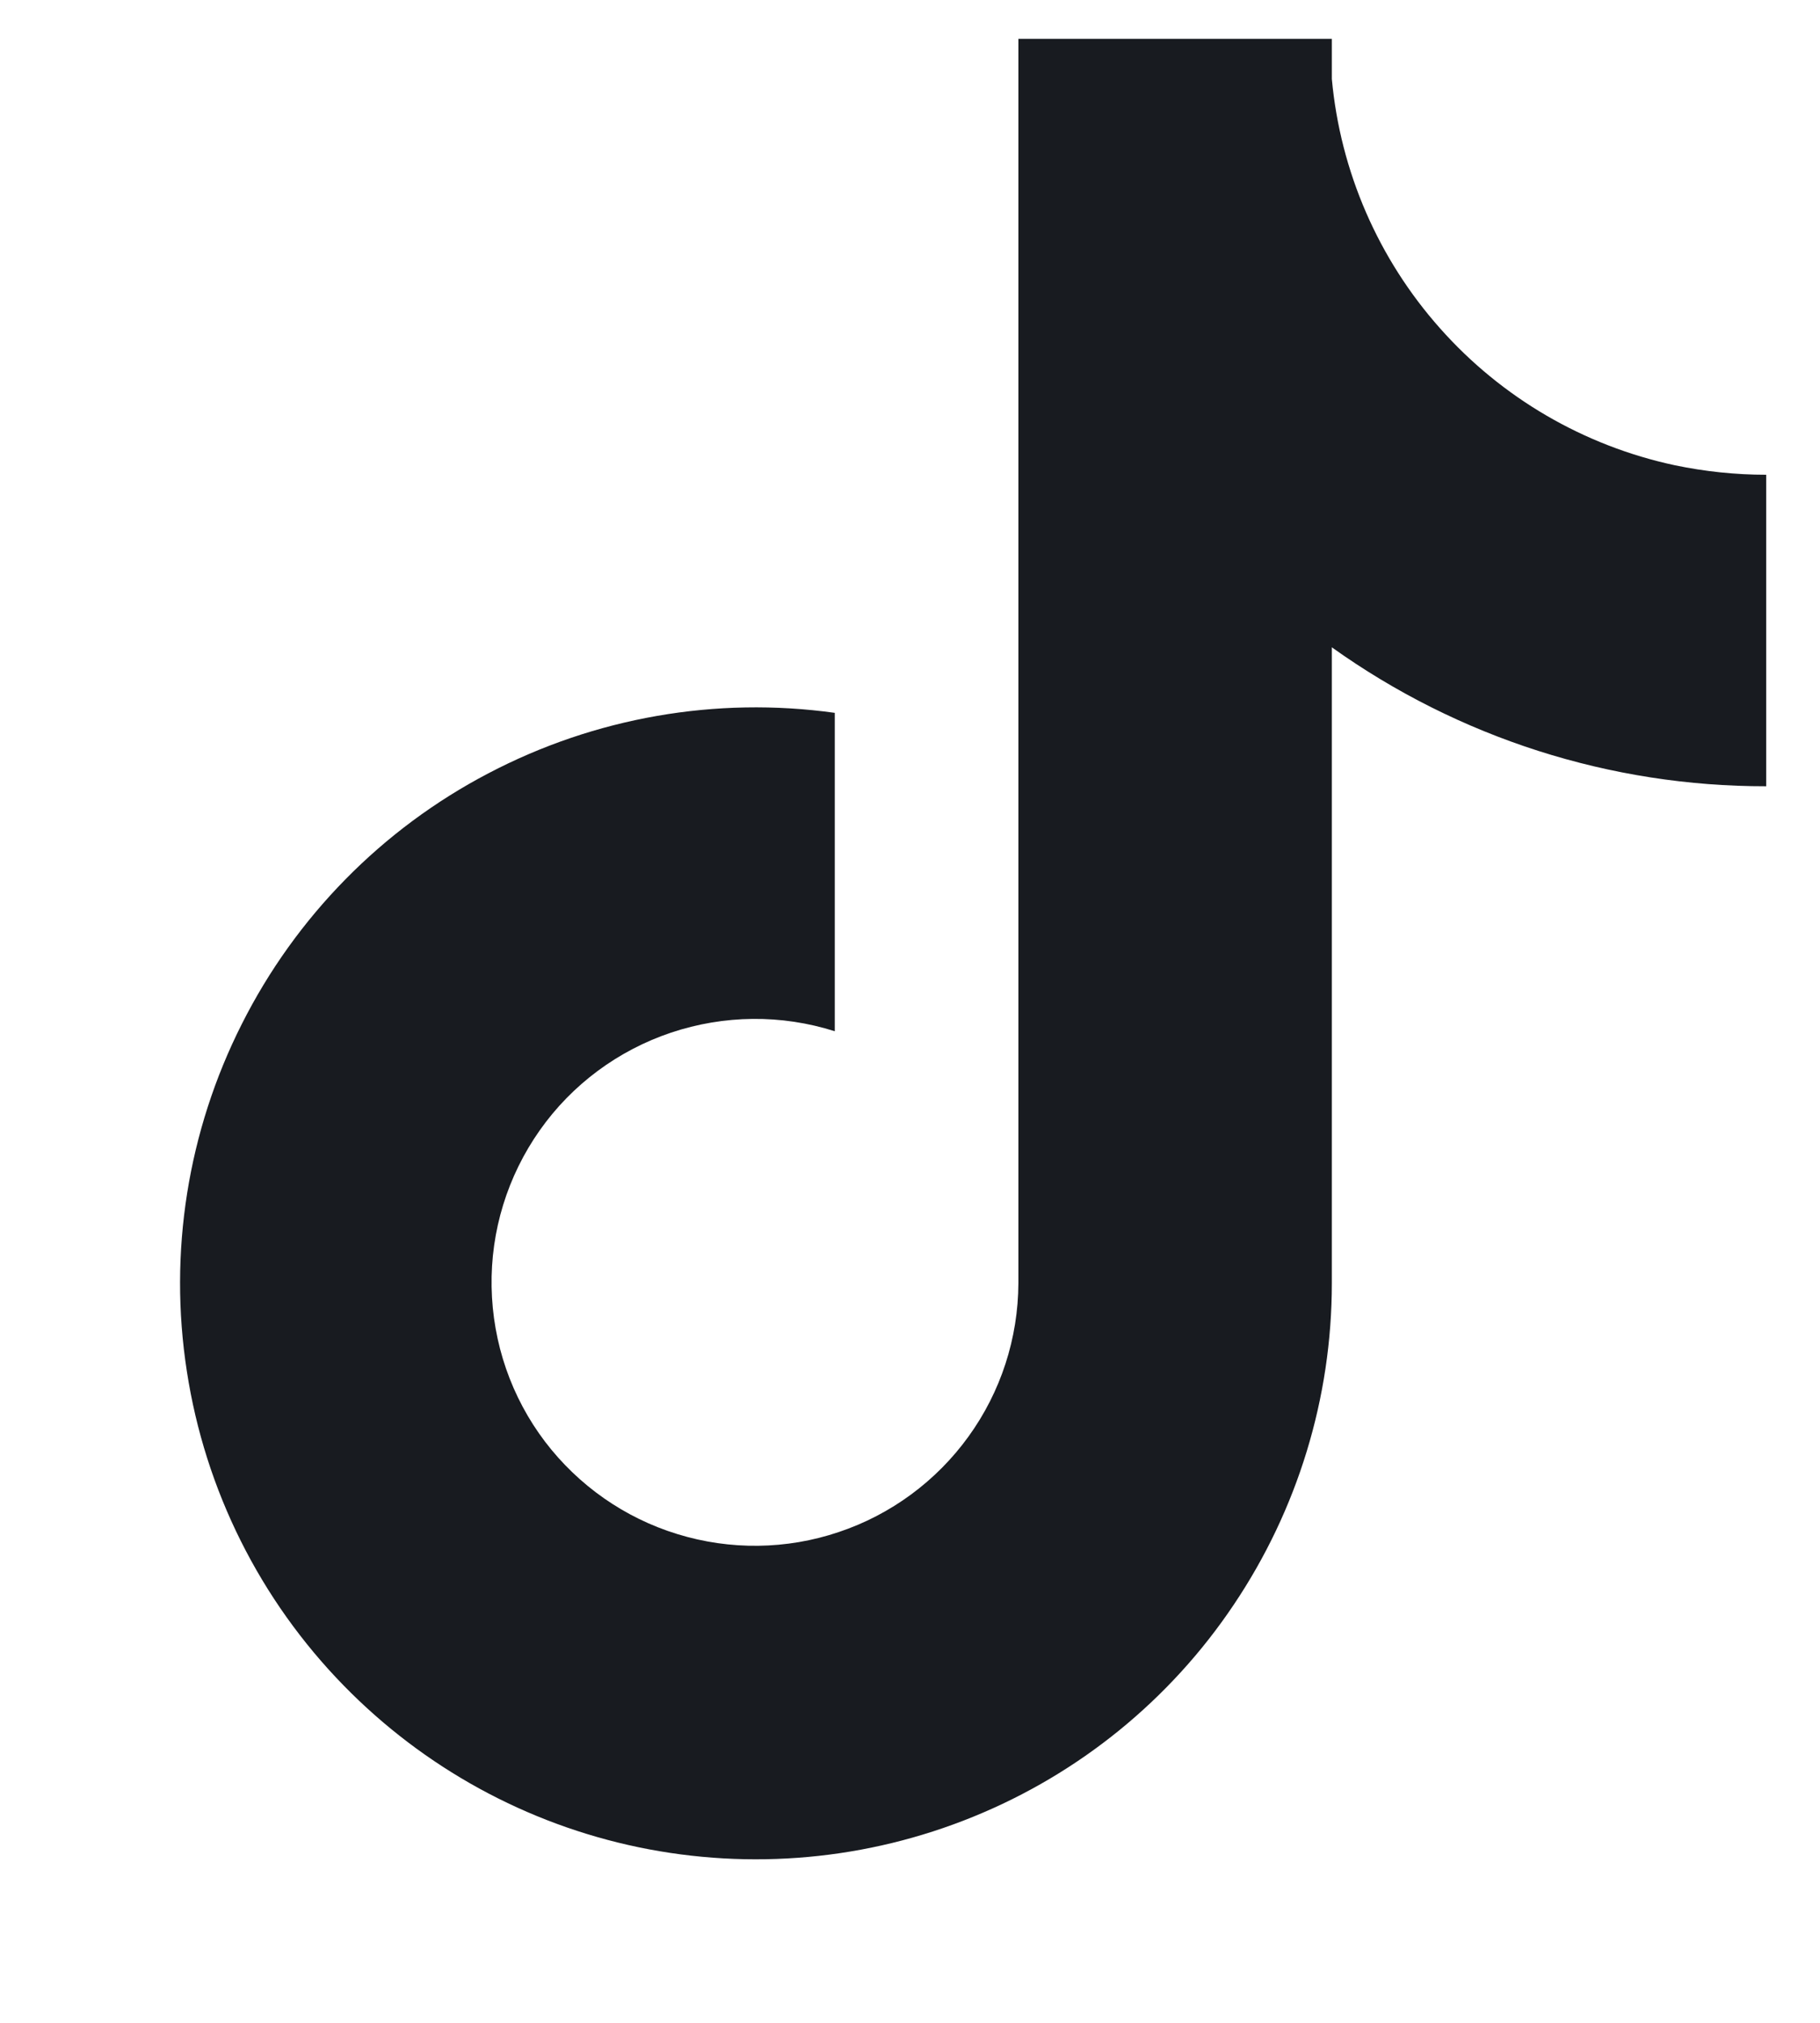 <svg width="9" height="10" viewBox="0 0 9 10" fill="none" xmlns="http://www.w3.org/2000/svg">
    <path d="M8.282 2.3C7.833 2.204 7.426 1.967 7.121 1.623C6.816 1.28 6.628 0.848 6.586 0.39V0.192H5.036V6.343C5.035 6.616 4.949 6.881 4.789 7.102C4.63 7.322 4.405 7.488 4.147 7.574C3.889 7.661 3.61 7.664 3.35 7.584C3.089 7.504 2.861 7.344 2.696 7.128C2.528 6.907 2.436 6.639 2.431 6.362C2.426 6.086 2.509 5.815 2.669 5.588C2.828 5.362 3.056 5.193 3.318 5.105C3.581 5.017 3.864 5.014 4.128 5.098V3.524C3.54 3.442 2.941 3.547 2.415 3.823C1.889 4.098 1.463 4.532 1.196 5.062C0.928 5.592 0.833 6.192 0.924 6.779C1.014 7.366 1.286 7.91 1.701 8.334C2.097 8.739 2.604 9.017 3.158 9.132C3.712 9.247 4.288 9.195 4.813 8.981C5.337 8.768 5.786 8.403 6.101 7.933C6.417 7.463 6.586 6.91 6.586 6.344V3.2C7.213 3.648 7.964 3.888 8.734 3.887V2.347C8.582 2.347 8.431 2.331 8.282 2.3Z" fill="#181B20"/>
</svg>